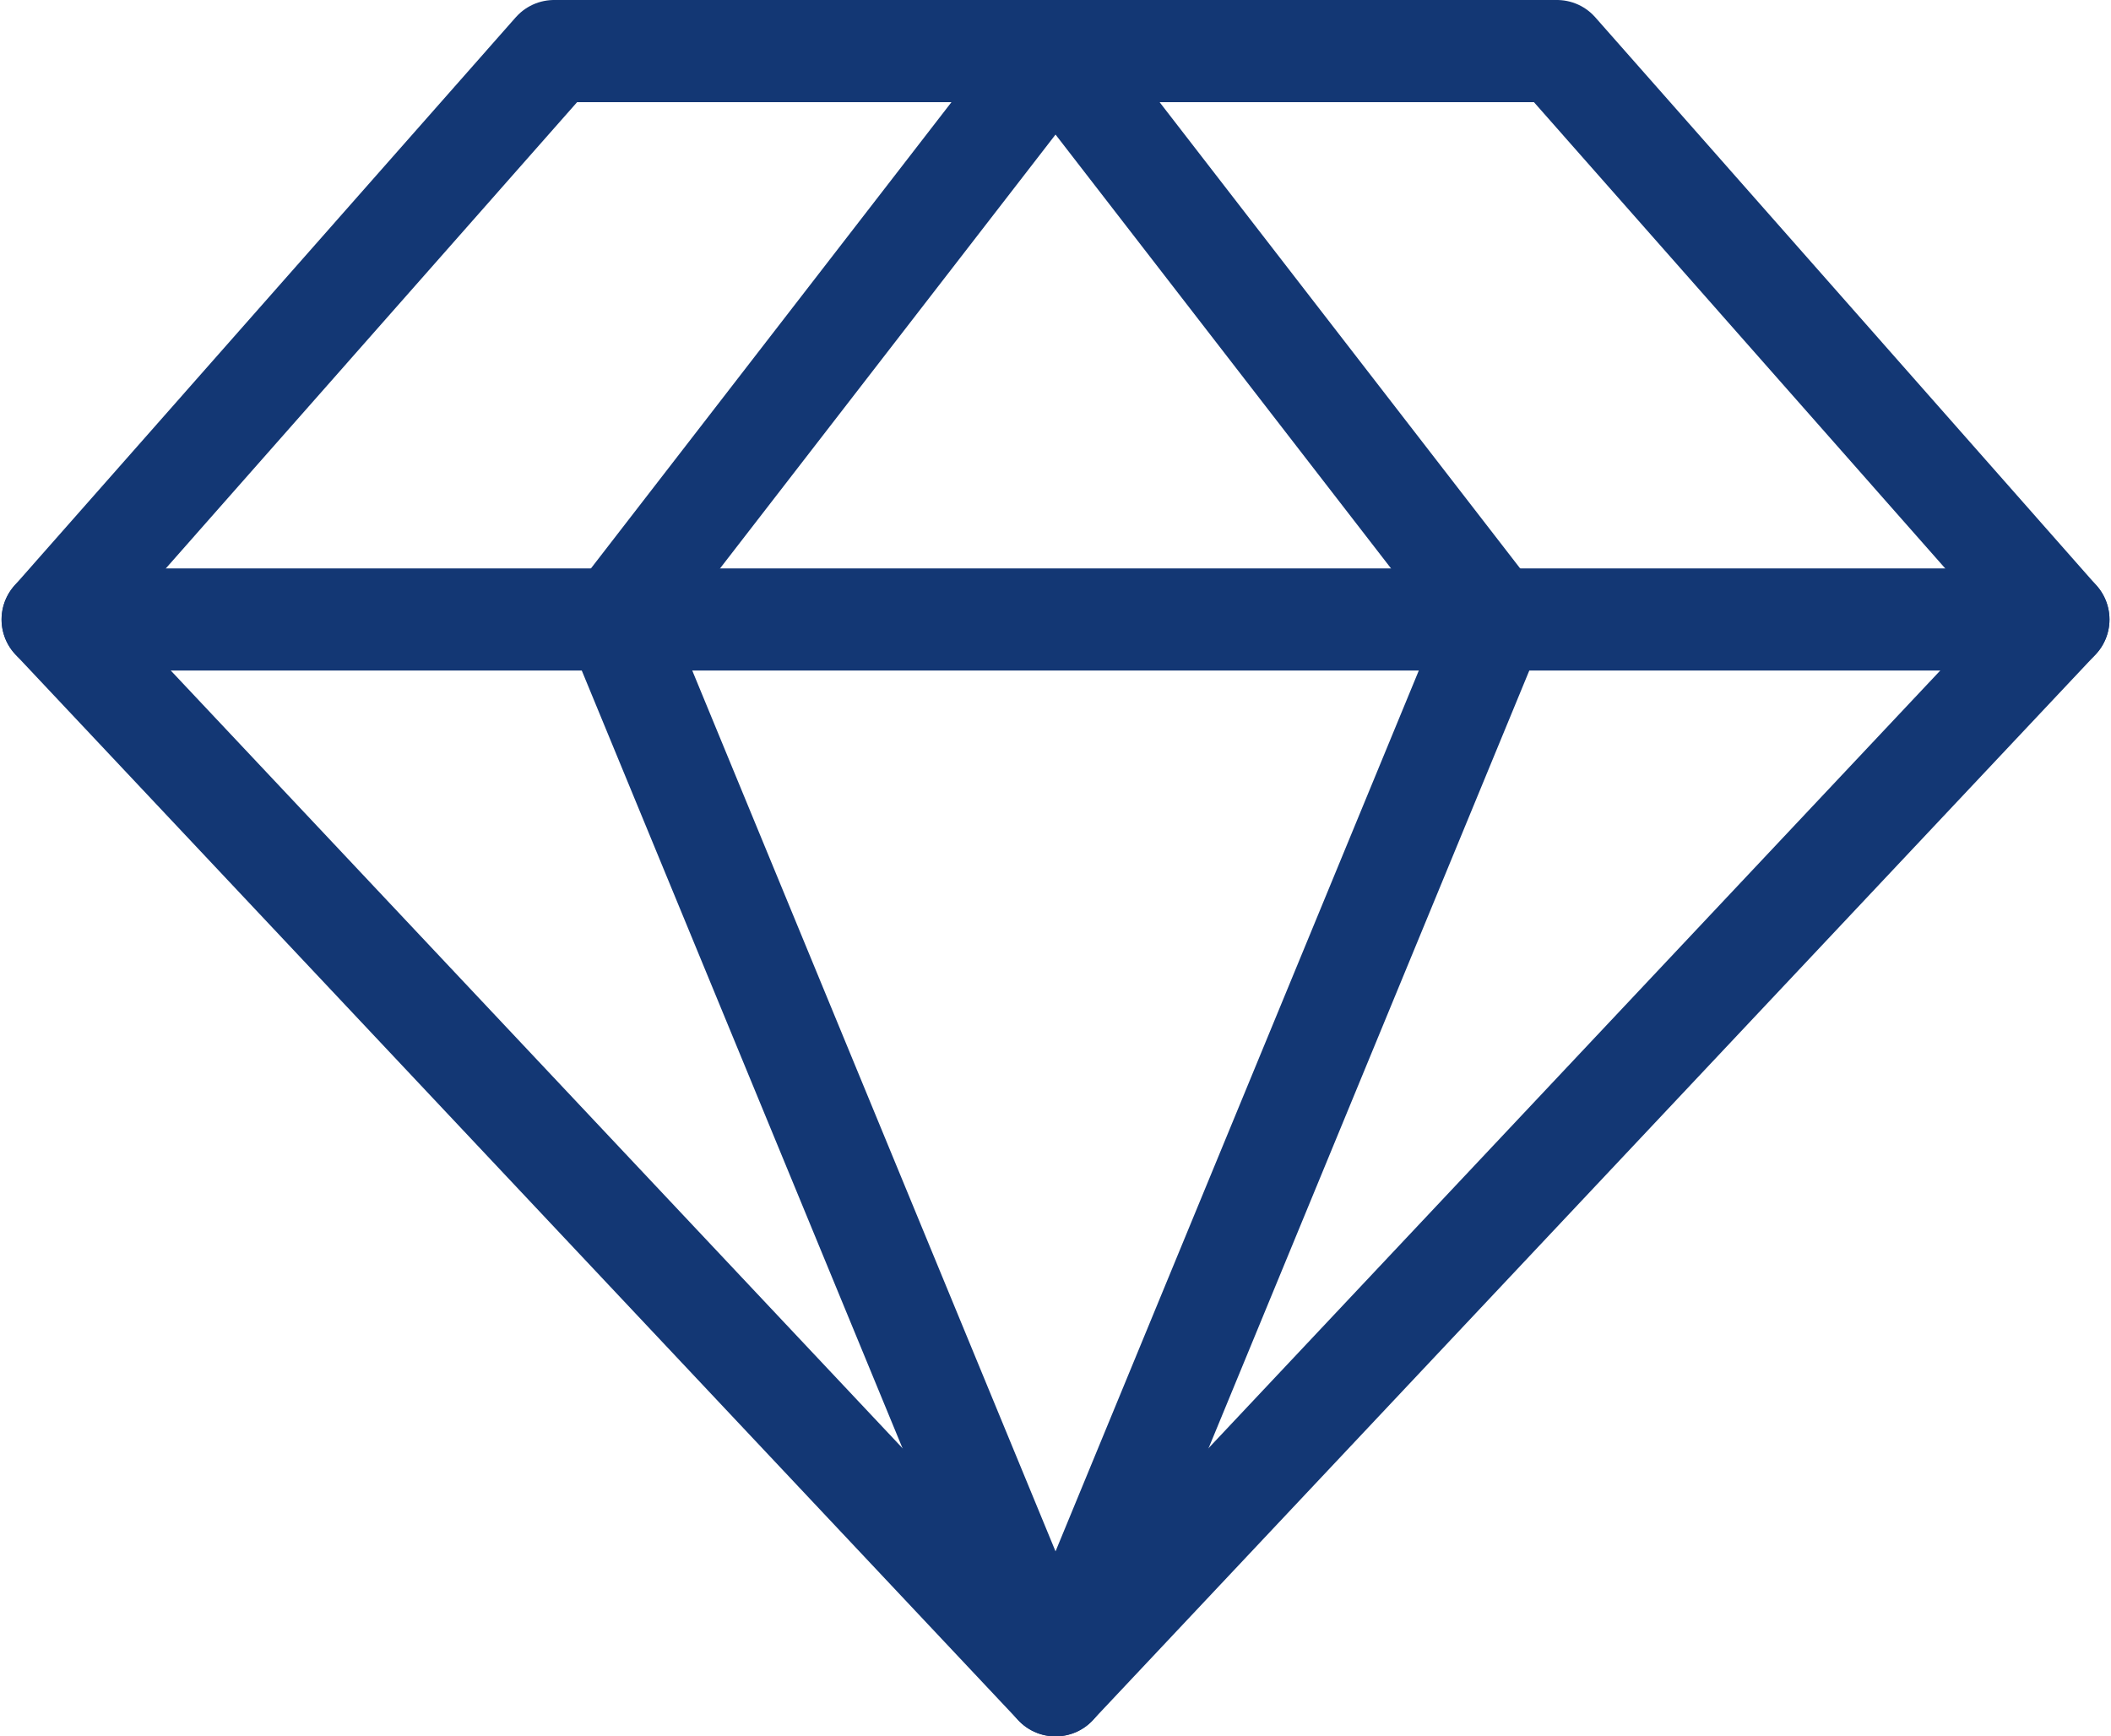 <svg width="62" height="51" viewBox="0 0 62 51" fill="none" xmlns="http://www.w3.org/2000/svg">
<path d="M16.273 1.5H45.728L60.455 18.196L31 49.5L1.546 18.196L16.273 1.5Z" stroke="#133774" stroke-width="3" stroke-linecap="round" stroke-linejoin="round"/>
<path d="M43.911 18.196L31.001 49.5L18.091 18.196L31.001 1.5L43.911 18.196Z" stroke="#133774" stroke-width="3" stroke-linecap="round" stroke-linejoin="round"/>
<path d="M1.546 18.195H60.455" stroke="#133774" stroke-width="3" stroke-linecap="round" stroke-linejoin="round"/>
</svg>
